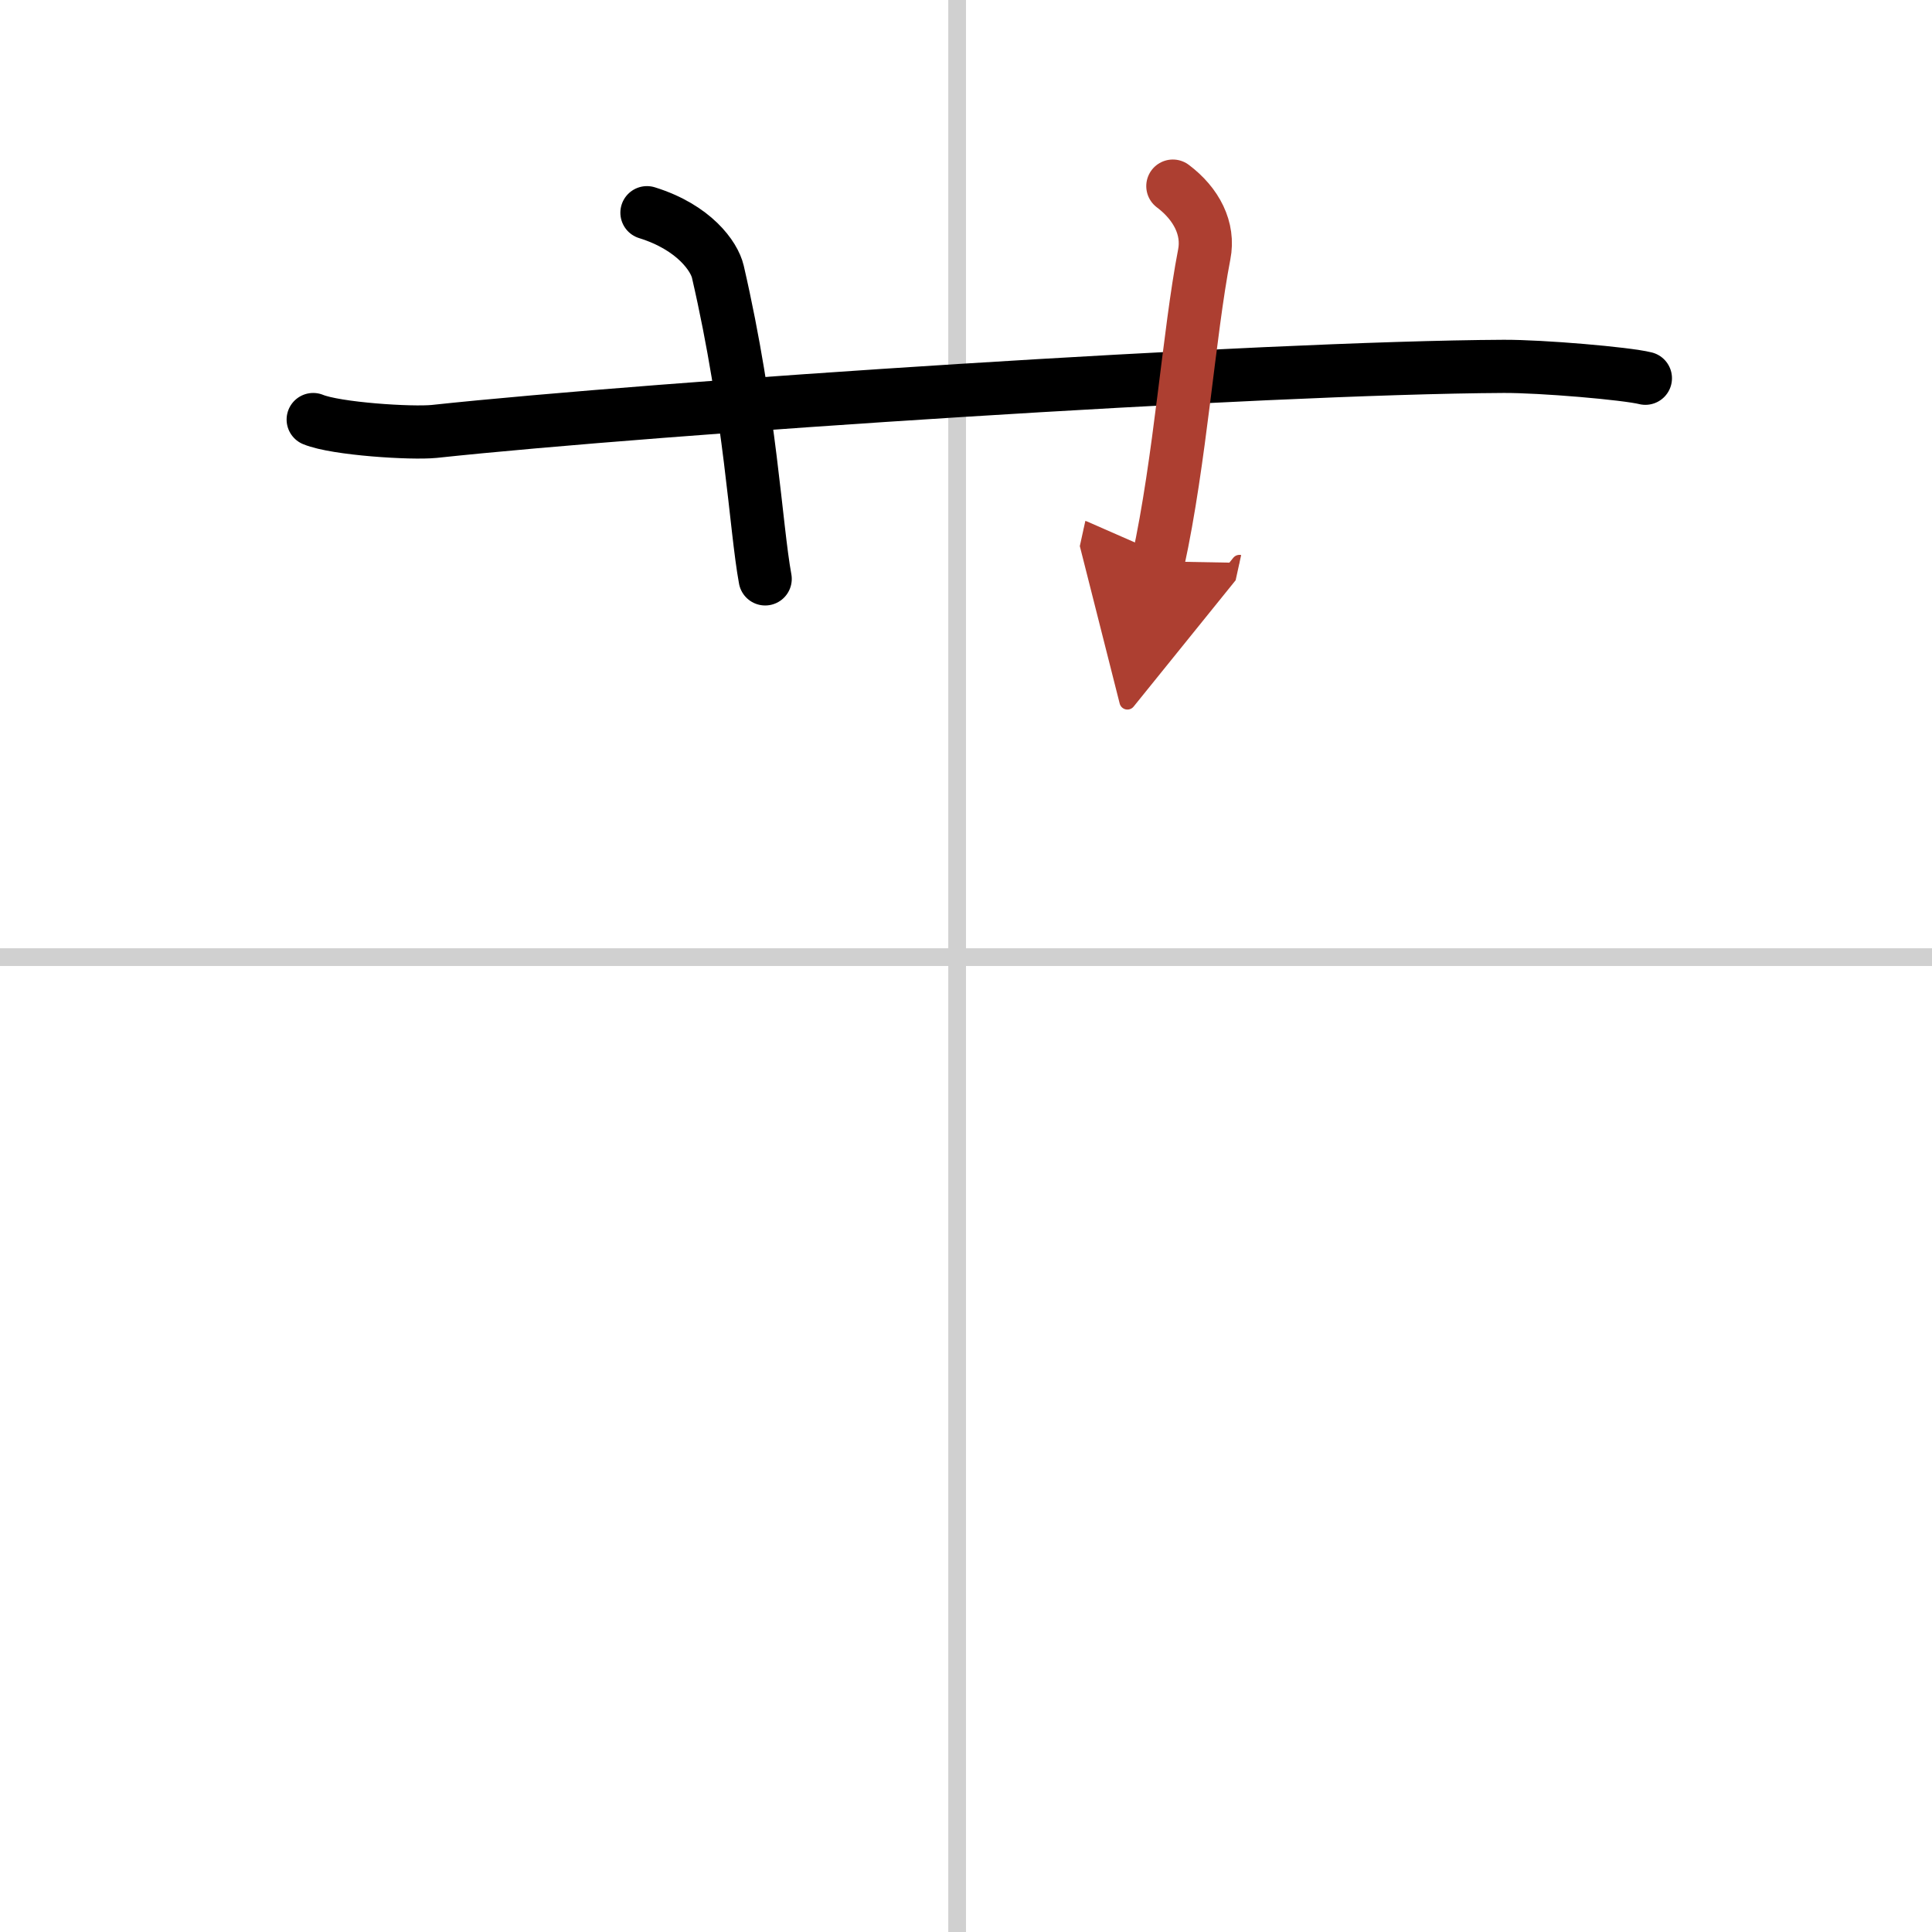 <svg width="400" height="400" viewBox="0 0 109 109" xmlns="http://www.w3.org/2000/svg"><defs><marker id="a" markerWidth="4" orient="auto" refX="1" refY="5" viewBox="0 0 10 10"><polyline points="0 0 10 5 0 10 1 5" fill="#ad3f31" stroke="#ad3f31"/></marker></defs><g fill="none" stroke="#000" stroke-linecap="round" stroke-linejoin="round" stroke-width="3"><rect width="100%" height="100%" fill="#fff" stroke="#fff"/><line x1="54" x2="54" y2="109" stroke="#d0d0d0" stroke-width="1"/><line x2="109" y1="54" y2="54" stroke="#d0d0d0" stroke-width="1"/><path d="M17.67,23.67c1.29,0.53,5.54,0.8,6.83,0.67C37,23,71.12,20.74,84.83,20.67c2.16-0.01,6.92,0.4,8,0.67"/><path d="m36.5 12c2.67 0.83 3.8 2.47 4 3.33 1.86 8.06 2.13 14.4 2.67 17.33"/><path d="m66.17 10.5c1.33 1 2.06 2.4 1.77 3.86-0.86 4.43-1.36 11.65-2.6 17.31" marker-end="url(#a)" stroke="#ad3f31"/></g></svg>

